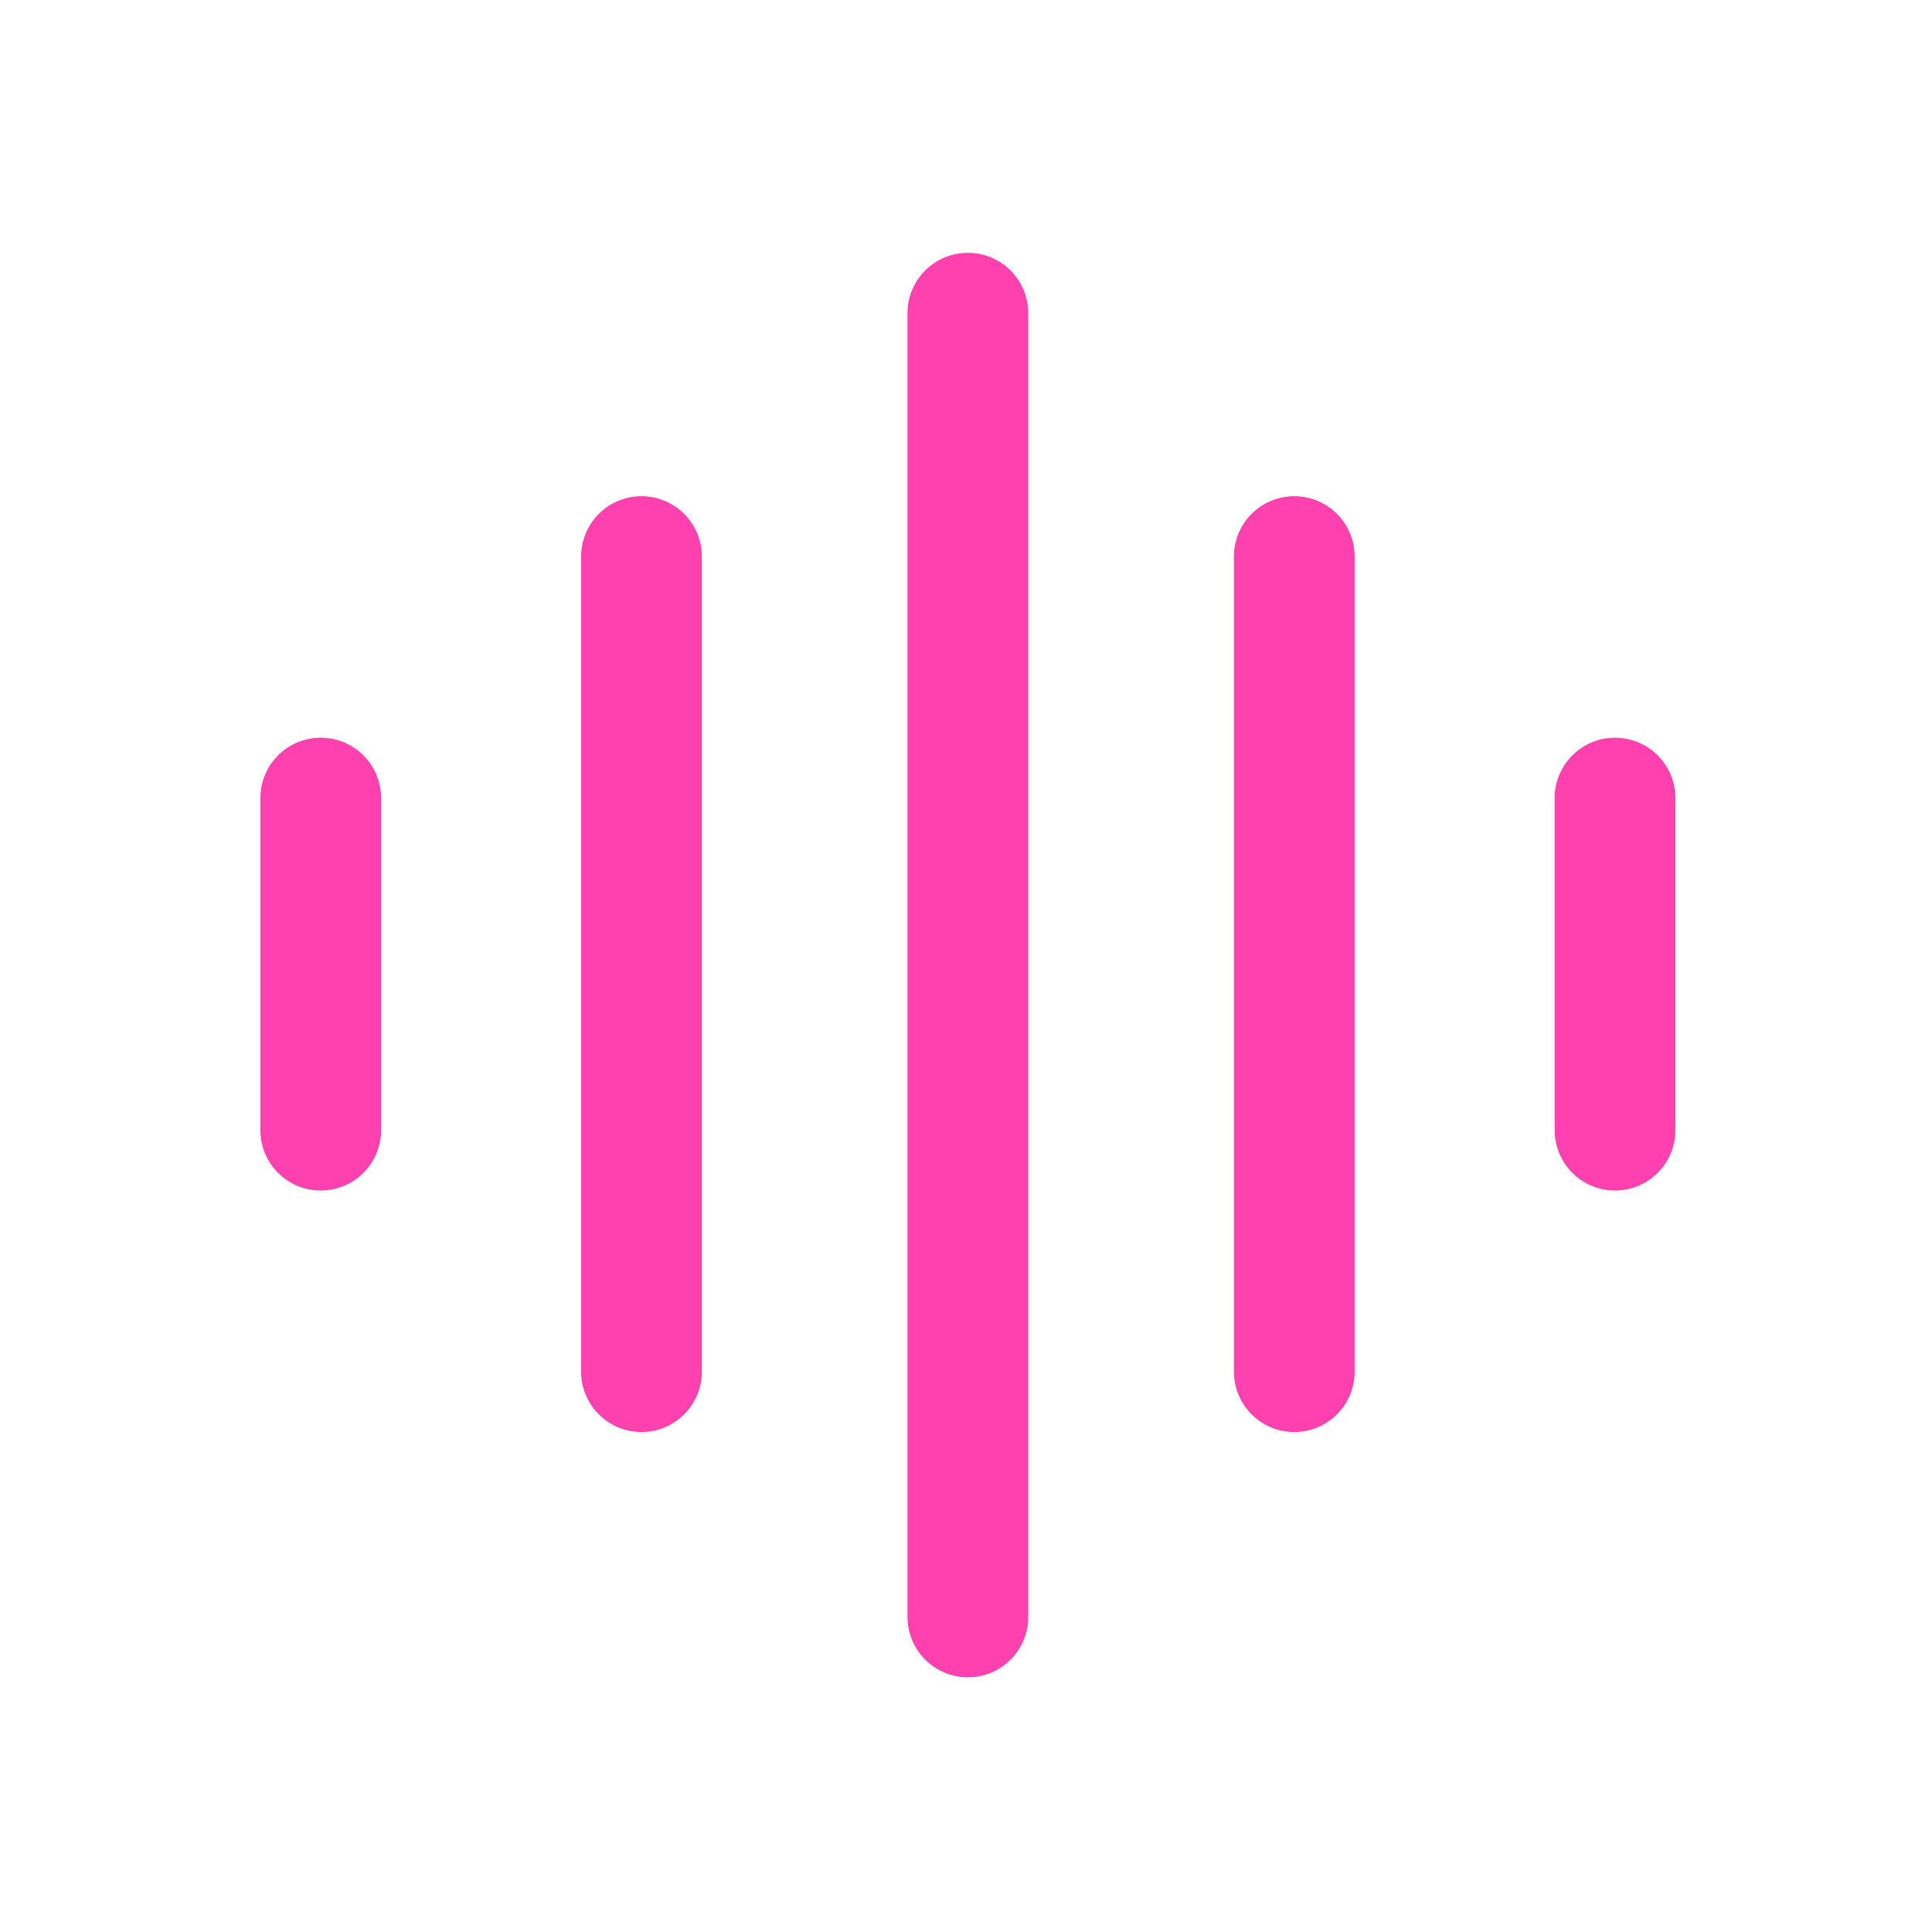 <?xml version="1.0" encoding="UTF-8"?> <svg xmlns="http://www.w3.org/2000/svg" width="512" height="512" viewBox="0 0 512 512" fill="none"> <path d="M256.5 83V428.5" stroke="#FF40AF" stroke-width="32" stroke-linecap="round"></path> <path d="M343 147.5L343 363.5" stroke="#FF40AF" stroke-width="32" stroke-linecap="round"></path> <path d="M170 147.5L170 363.5" stroke="#FF40AF" stroke-width="32" stroke-linecap="round"></path> <path d="M428 211.5L428 299.5" stroke="#FF40AF" stroke-width="32" stroke-linecap="round"></path> <path d="M85 211.5L85 299.5" stroke="#FF40AF" stroke-width="32" stroke-linecap="round"></path> </svg> 